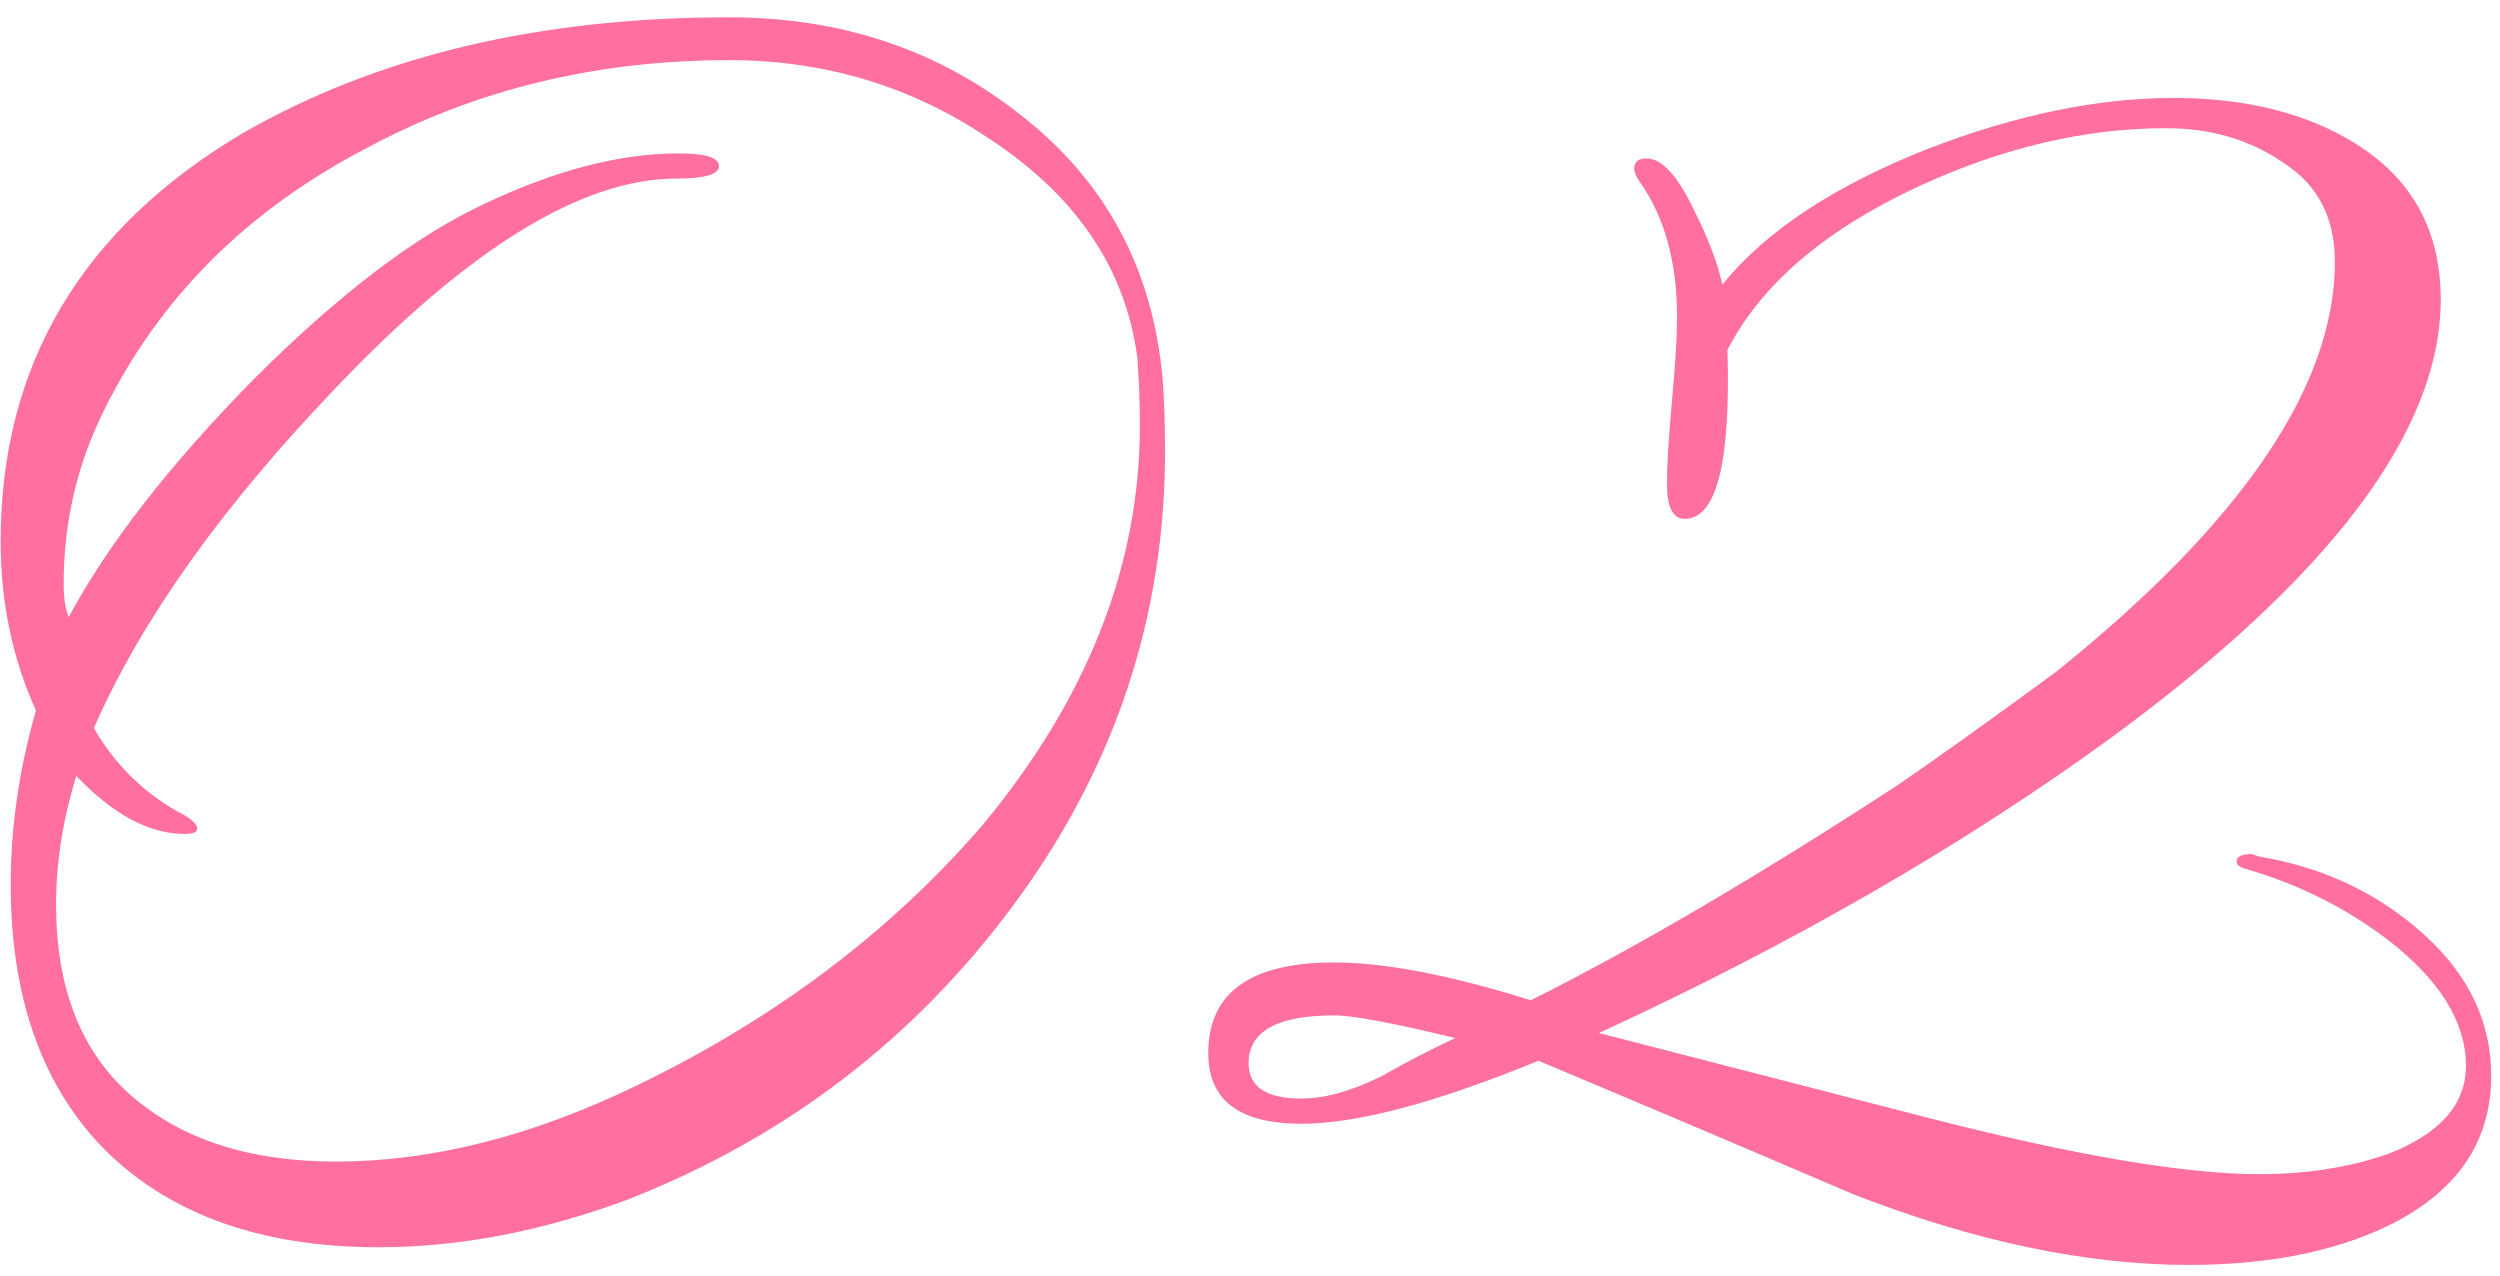 <?xml version="1.0" encoding="UTF-8"?> <svg xmlns="http://www.w3.org/2000/svg" width="143" height="73" viewBox="0 0 143 73" fill="none"> <path d="M66.642 25.787C66.642 35.302 63.758 43.952 57.992 51.737C52.321 59.426 44.969 65.048 35.934 68.604C31.032 70.43 26.275 71.343 21.662 71.343C15.03 71.343 9.84 69.517 6.092 65.865C2.439 62.213 0.613 57.119 0.613 50.583C0.613 47.316 1.094 44 2.055 40.636C0.709 37.656 0.037 34.437 0.037 30.977C0.037 20.885 4.65 13.1 13.877 7.622C21.566 3.201 30.84 0.99 41.701 0.99C48.14 0.99 53.715 2.864 58.424 6.612C63.23 10.361 65.921 15.359 66.498 21.606C66.594 22.855 66.642 24.249 66.642 25.787ZM65.2 24.345C65.2 22.999 65.152 21.702 65.056 20.453C64.383 15.359 61.548 11.178 56.55 7.91C52.129 4.931 47.179 3.441 41.701 3.441C34.108 3.441 27.188 5.123 20.941 8.487C14.117 12.043 9.119 17.041 5.947 23.48C4.41 26.556 3.641 29.871 3.641 33.428C3.641 34.196 3.737 34.821 3.929 35.302C6.14 31.169 9.648 26.652 14.453 21.75C19.355 16.848 23.776 13.484 27.717 11.658C31.753 9.736 35.454 8.775 38.818 8.775C40.355 8.775 41.124 9.015 41.124 9.496C41.124 9.976 40.307 10.217 38.673 10.217C33.291 10.217 26.804 14.205 19.211 22.183C12.675 29.006 8.062 35.494 5.371 41.645C6.524 43.663 8.11 45.249 10.128 46.403C10.897 46.787 11.282 47.123 11.282 47.412C11.282 47.604 11.041 47.7 10.561 47.7C8.543 47.7 6.476 46.595 4.362 44.384C3.593 46.883 3.208 49.334 3.208 51.737C3.208 56.542 4.65 60.194 7.533 62.693C10.417 65.192 14.309 66.442 19.211 66.442C24.689 66.442 30.408 65 36.367 62.117C44.344 58.272 50.976 53.274 56.262 47.123C62.221 39.915 65.2 32.322 65.2 24.345ZM142.494 61.54C142.494 65.384 140.475 68.268 136.439 70.19C133.363 71.632 129.615 72.353 125.194 72.353C119.331 72.353 112.939 71.007 106.019 68.316C99.964 65.721 93.957 63.174 87.999 60.675C82.136 63.078 77.619 64.279 74.447 64.279C70.891 64.279 69.113 62.934 69.113 60.242C69.113 56.782 71.516 55.053 76.321 55.053C79.204 55.053 82.953 55.773 87.566 57.215C93.525 54.236 100.493 50.151 108.47 44.961C110.585 43.519 113.612 41.357 117.553 38.473C128.221 29.919 133.555 22.086 133.555 14.974C133.555 12.475 132.594 10.601 130.672 9.352C128.75 8.006 126.491 7.333 123.896 7.333C119.283 7.333 114.573 8.439 109.768 10.649C104.386 13.148 100.733 16.272 98.811 20.02C99.003 26.459 98.186 29.679 96.36 29.679C95.688 29.679 95.351 29.006 95.351 27.661C95.351 26.604 95.447 25.018 95.639 22.903C95.832 20.789 95.928 19.203 95.928 18.146C95.928 14.974 95.207 12.379 93.765 10.361C93.573 10.072 93.477 9.832 93.477 9.64C93.477 9.256 93.717 9.063 94.198 9.063C95.063 9.063 95.976 10.072 96.937 12.091C97.706 13.629 98.234 15.022 98.523 16.272C101.022 13.196 104.962 10.601 110.344 8.487C115.342 6.564 120.004 5.603 124.329 5.603C128.461 5.603 131.921 6.468 134.709 8.198C137.976 10.217 139.61 13.196 139.61 17.137C139.61 24.633 133.315 32.995 120.724 42.222C112.267 48.373 102.511 53.995 91.459 59.089C97.802 60.723 104.145 62.357 110.489 63.991C118.754 66.105 125.001 67.162 129.23 67.162C131.921 67.162 134.372 66.778 136.583 66.009C139.562 64.856 141.052 63.174 141.052 60.963C141.052 58.464 139.562 56.062 136.583 53.755C134.18 51.929 131.489 50.583 128.509 49.718C128.125 49.622 127.933 49.478 127.933 49.286C127.933 48.998 128.221 48.853 128.798 48.853L129.23 48.998C132.69 49.574 135.67 50.92 138.169 53.034C141.052 55.437 142.494 58.272 142.494 61.54ZM83.241 59.377C79.685 58.513 77.378 58.08 76.321 58.08C73.053 58.08 71.419 58.993 71.419 60.819C71.419 62.165 72.429 62.837 74.447 62.837C75.793 62.837 77.33 62.405 79.06 61.54C80.406 60.771 81.799 60.05 83.241 59.377Z" fill="#FF6FA0"></path> </svg> 